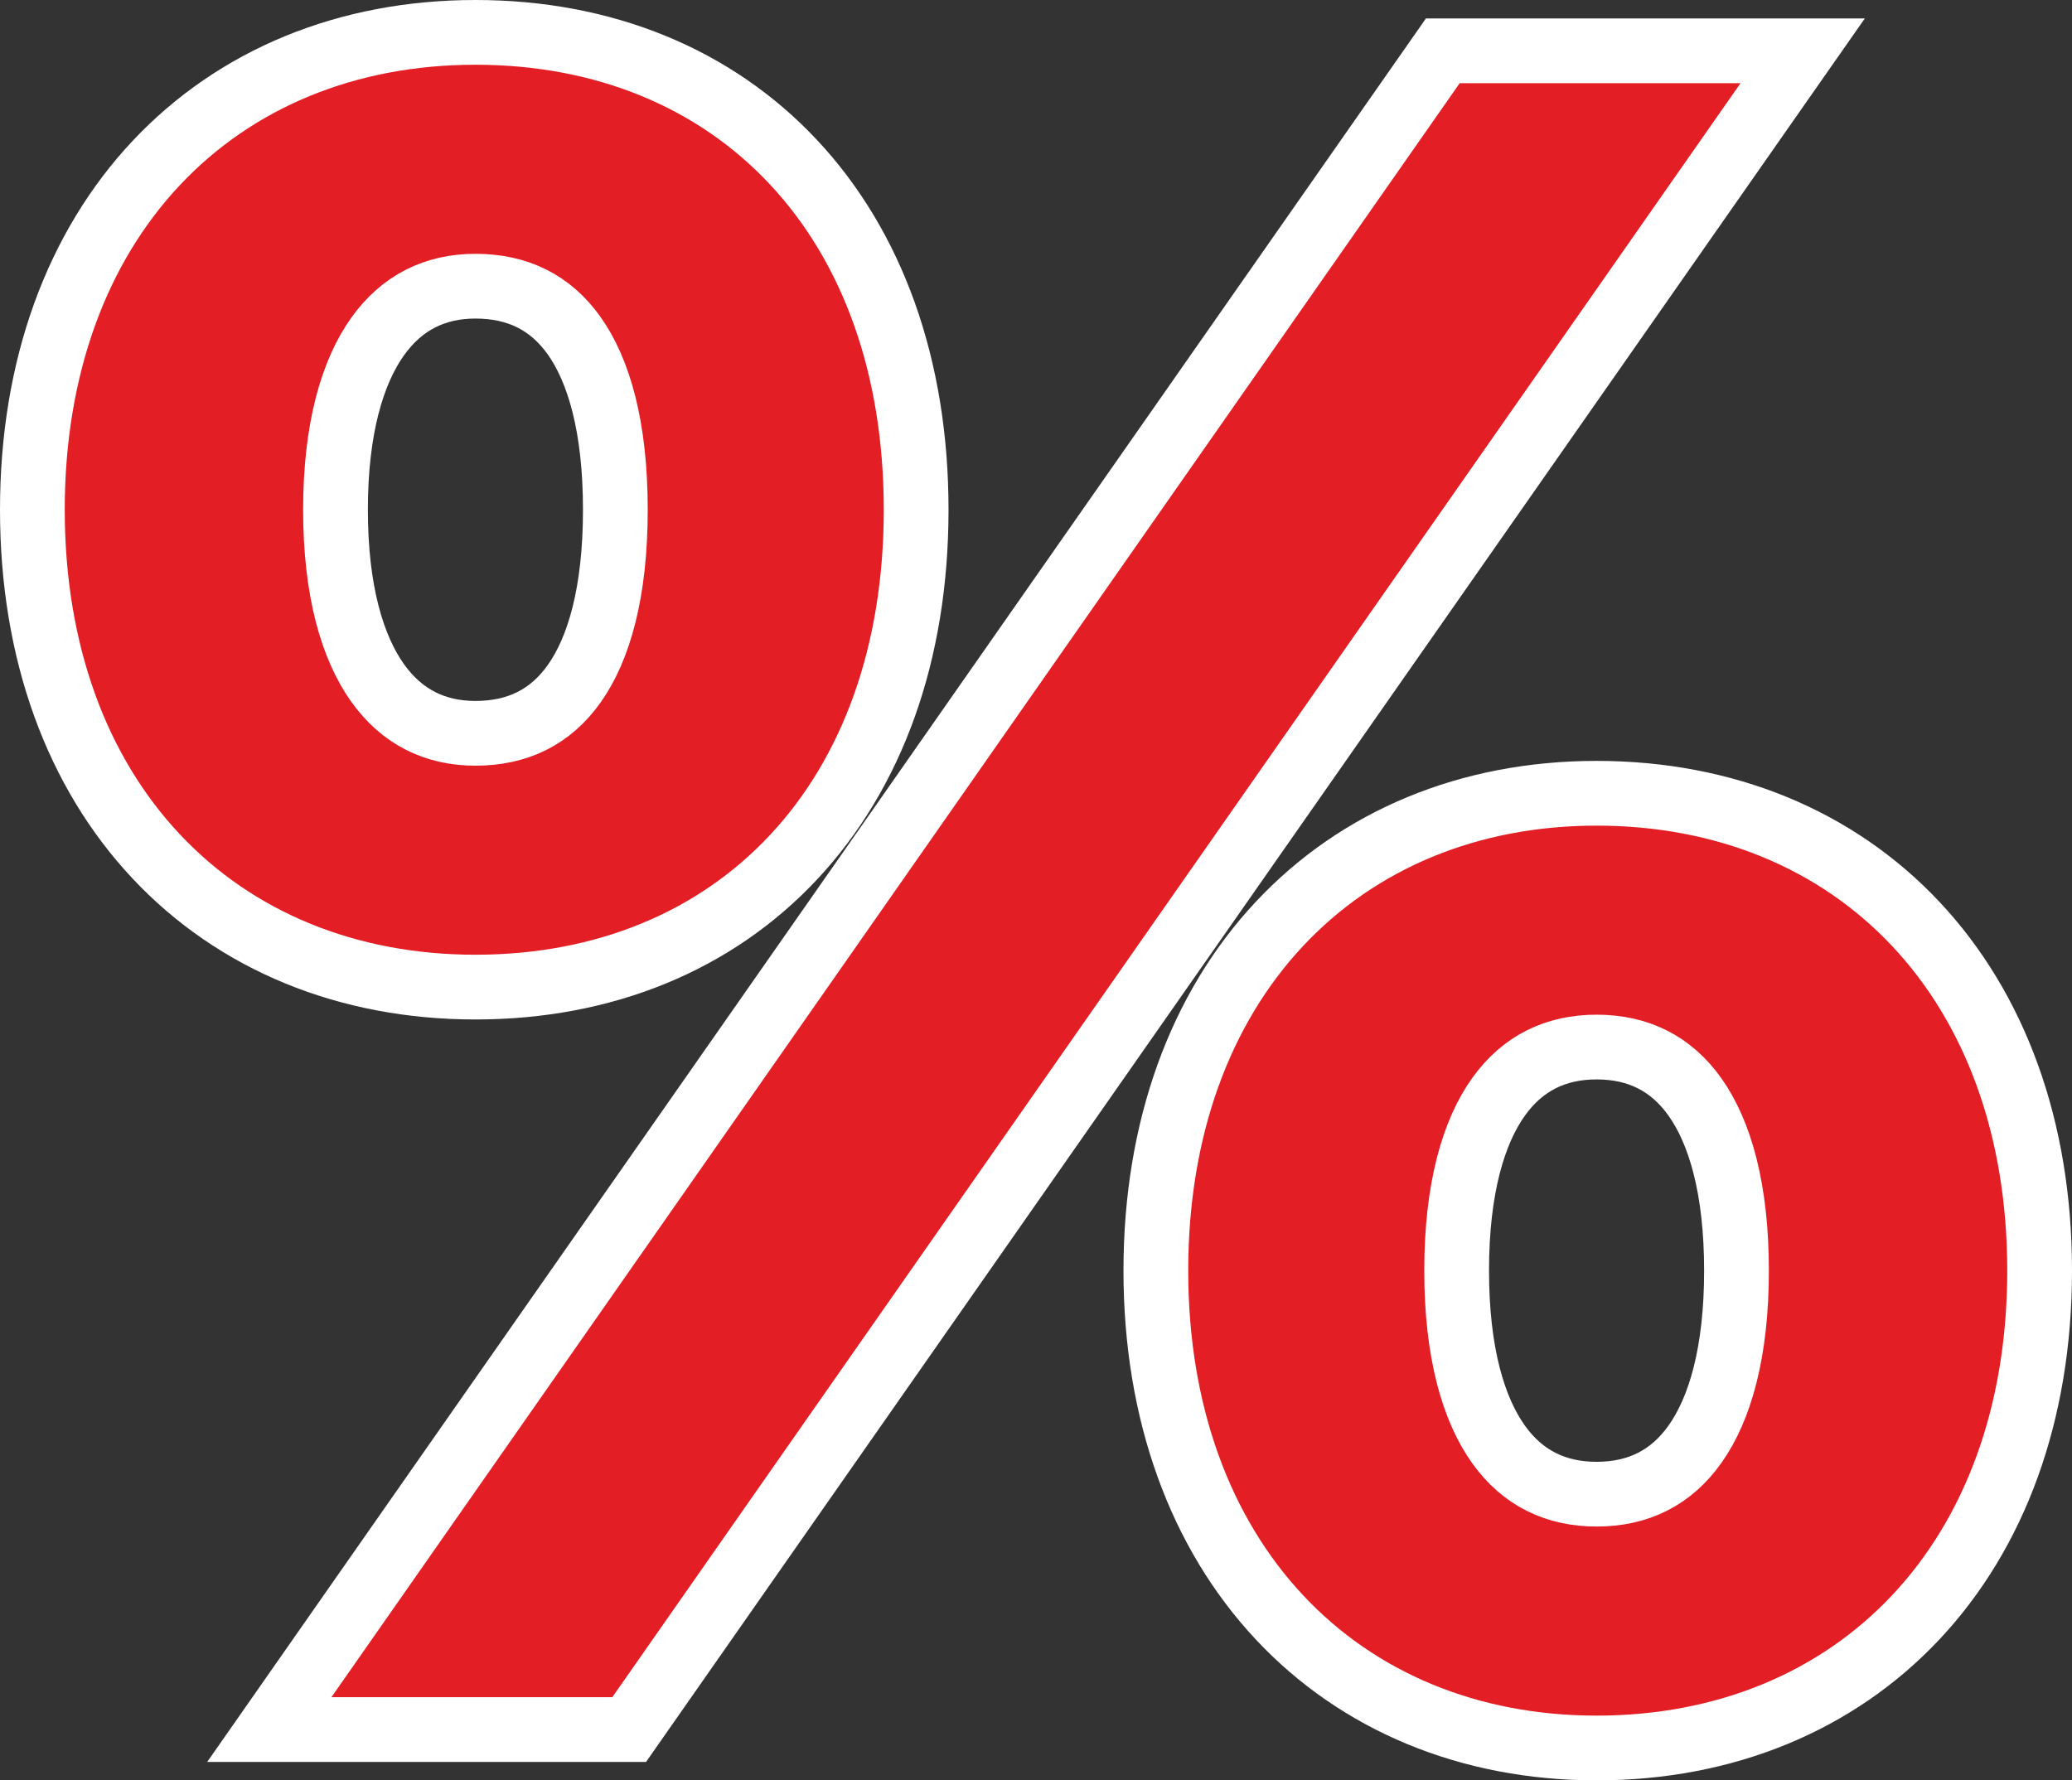 <?xml version="1.0" encoding="UTF-8"?> <svg xmlns="http://www.w3.org/2000/svg" width="64" height="55" viewBox="0 0 64 55" fill="none"><rect x="0" y="0" width="64" height="55" fill="#333333" stroke="none"/> <path d="M9.418 51.857L8.319 53.43H10.238H18.914H19.435L19.733 53.003L54.581 3.143L55.681 1.57H53.762H45.086H44.565L44.267 1.997L9.418 51.857ZM14.685 30.494C18.649 30.494 22.078 29.084 24.51 26.483C26.939 23.887 28.298 20.189 28.298 15.747C28.298 11.305 26.939 7.608 24.51 5.012C22.078 2.411 18.649 1 14.685 1C10.718 1 7.274 2.431 4.825 5.037C2.381 7.639 1 11.335 1 15.747C1 20.159 2.381 23.855 4.825 26.457C7.274 29.064 10.718 30.494 14.685 30.494ZM14.685 22.654C13.435 22.654 12.411 22.146 11.663 21.097C10.888 20.009 10.363 18.263 10.363 15.747C10.363 13.231 10.888 11.486 11.663 10.398C12.411 9.348 13.435 8.841 14.685 8.841C15.986 8.841 17.004 9.342 17.734 10.37C18.497 11.444 19.007 13.186 19.007 15.747C19.007 18.308 18.497 20.05 17.734 21.125C17.004 22.153 15.986 22.654 14.685 22.654ZM49.315 54C53.282 54 56.726 52.569 59.175 49.963C61.619 47.361 63 43.665 63 39.253C63 34.841 61.619 31.145 59.175 28.543C56.726 25.936 53.282 24.506 49.315 24.506C45.381 24.506 41.955 25.938 39.517 28.544C37.083 31.145 35.702 34.841 35.702 39.253C35.702 43.665 37.083 47.36 39.517 49.962C41.955 52.567 45.381 54 49.315 54ZM49.315 46.159C48.055 46.159 47.033 45.662 46.291 44.627C45.519 43.55 44.993 41.807 44.993 39.253C44.993 36.699 45.519 34.956 46.291 33.879C47.033 32.844 48.055 32.346 49.315 32.346C50.607 32.346 51.627 32.858 52.361 33.899C53.128 34.986 53.637 36.73 53.637 39.253C53.637 41.775 53.128 43.52 52.361 44.606C51.627 45.648 50.607 46.159 49.315 46.159Z" fill="#E31E25" stroke="white" stroke-width="2"></path> </svg> 